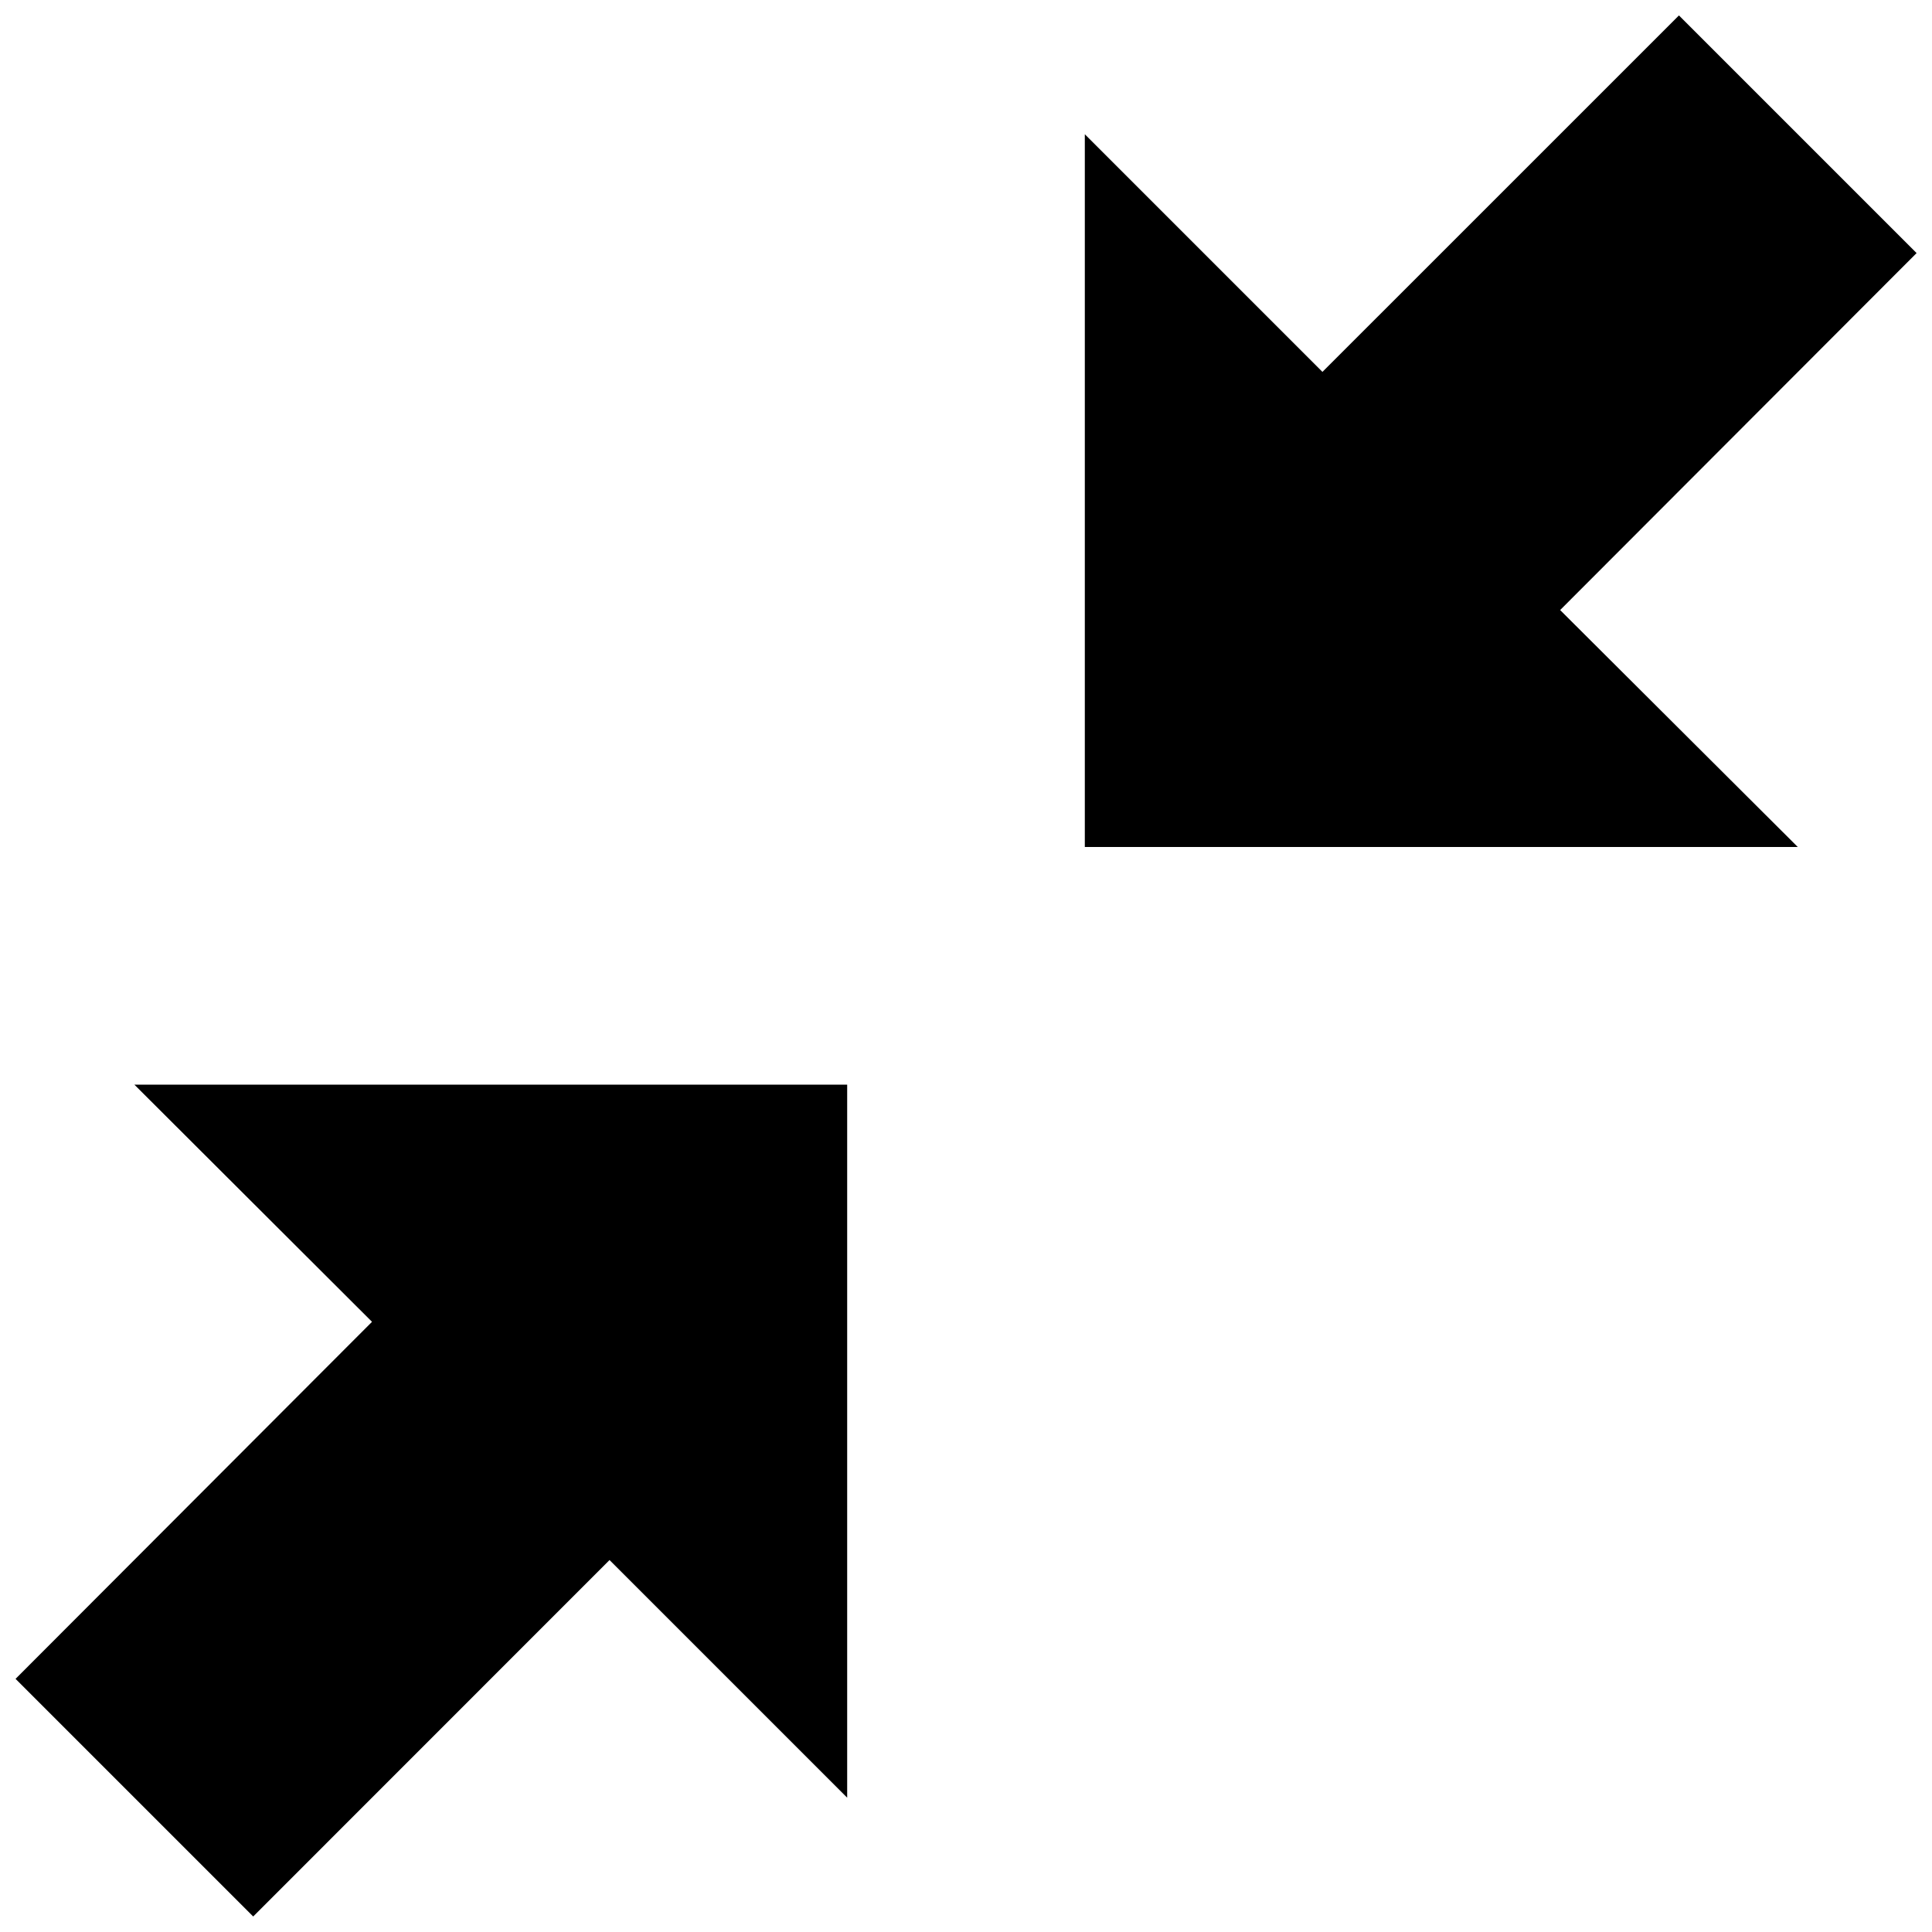 <?xml version="1.0" encoding="UTF-8"?>
<!-- The Best Svg Icon site in the world: iconSvg.co, Visit us! https://iconsvg.co -->
<svg width="800px" height="800px" version="1.1" viewBox="144 144 512 512" xmlns="http://www.w3.org/2000/svg">
 <defs>
  <clipPath id="b">
   <path d="m431 148.09h220.9v220.91h-220.9z"/>
  </clipPath>
  <clipPath id="a">
   <path d="m148.09 431h220.91v220.9h-220.91z"/>
  </clipPath>
 </defs>
 <g>
  <g clip-path="url(#b)">
   <path d="m620.43 368.46-62.977-62.789 94.465-94.605-62.977-62.977-94.48 94.465-62.973-62.977v188.88z"/>
  </g>
  <g clip-path="url(#a)">
   <path d="m211.1 651.89 94.434-94.465 62.977 62.977v-188.96h-188.9l62.977 62.852-94.465 94.621z"/>
  </g>
 </g>
</svg>
